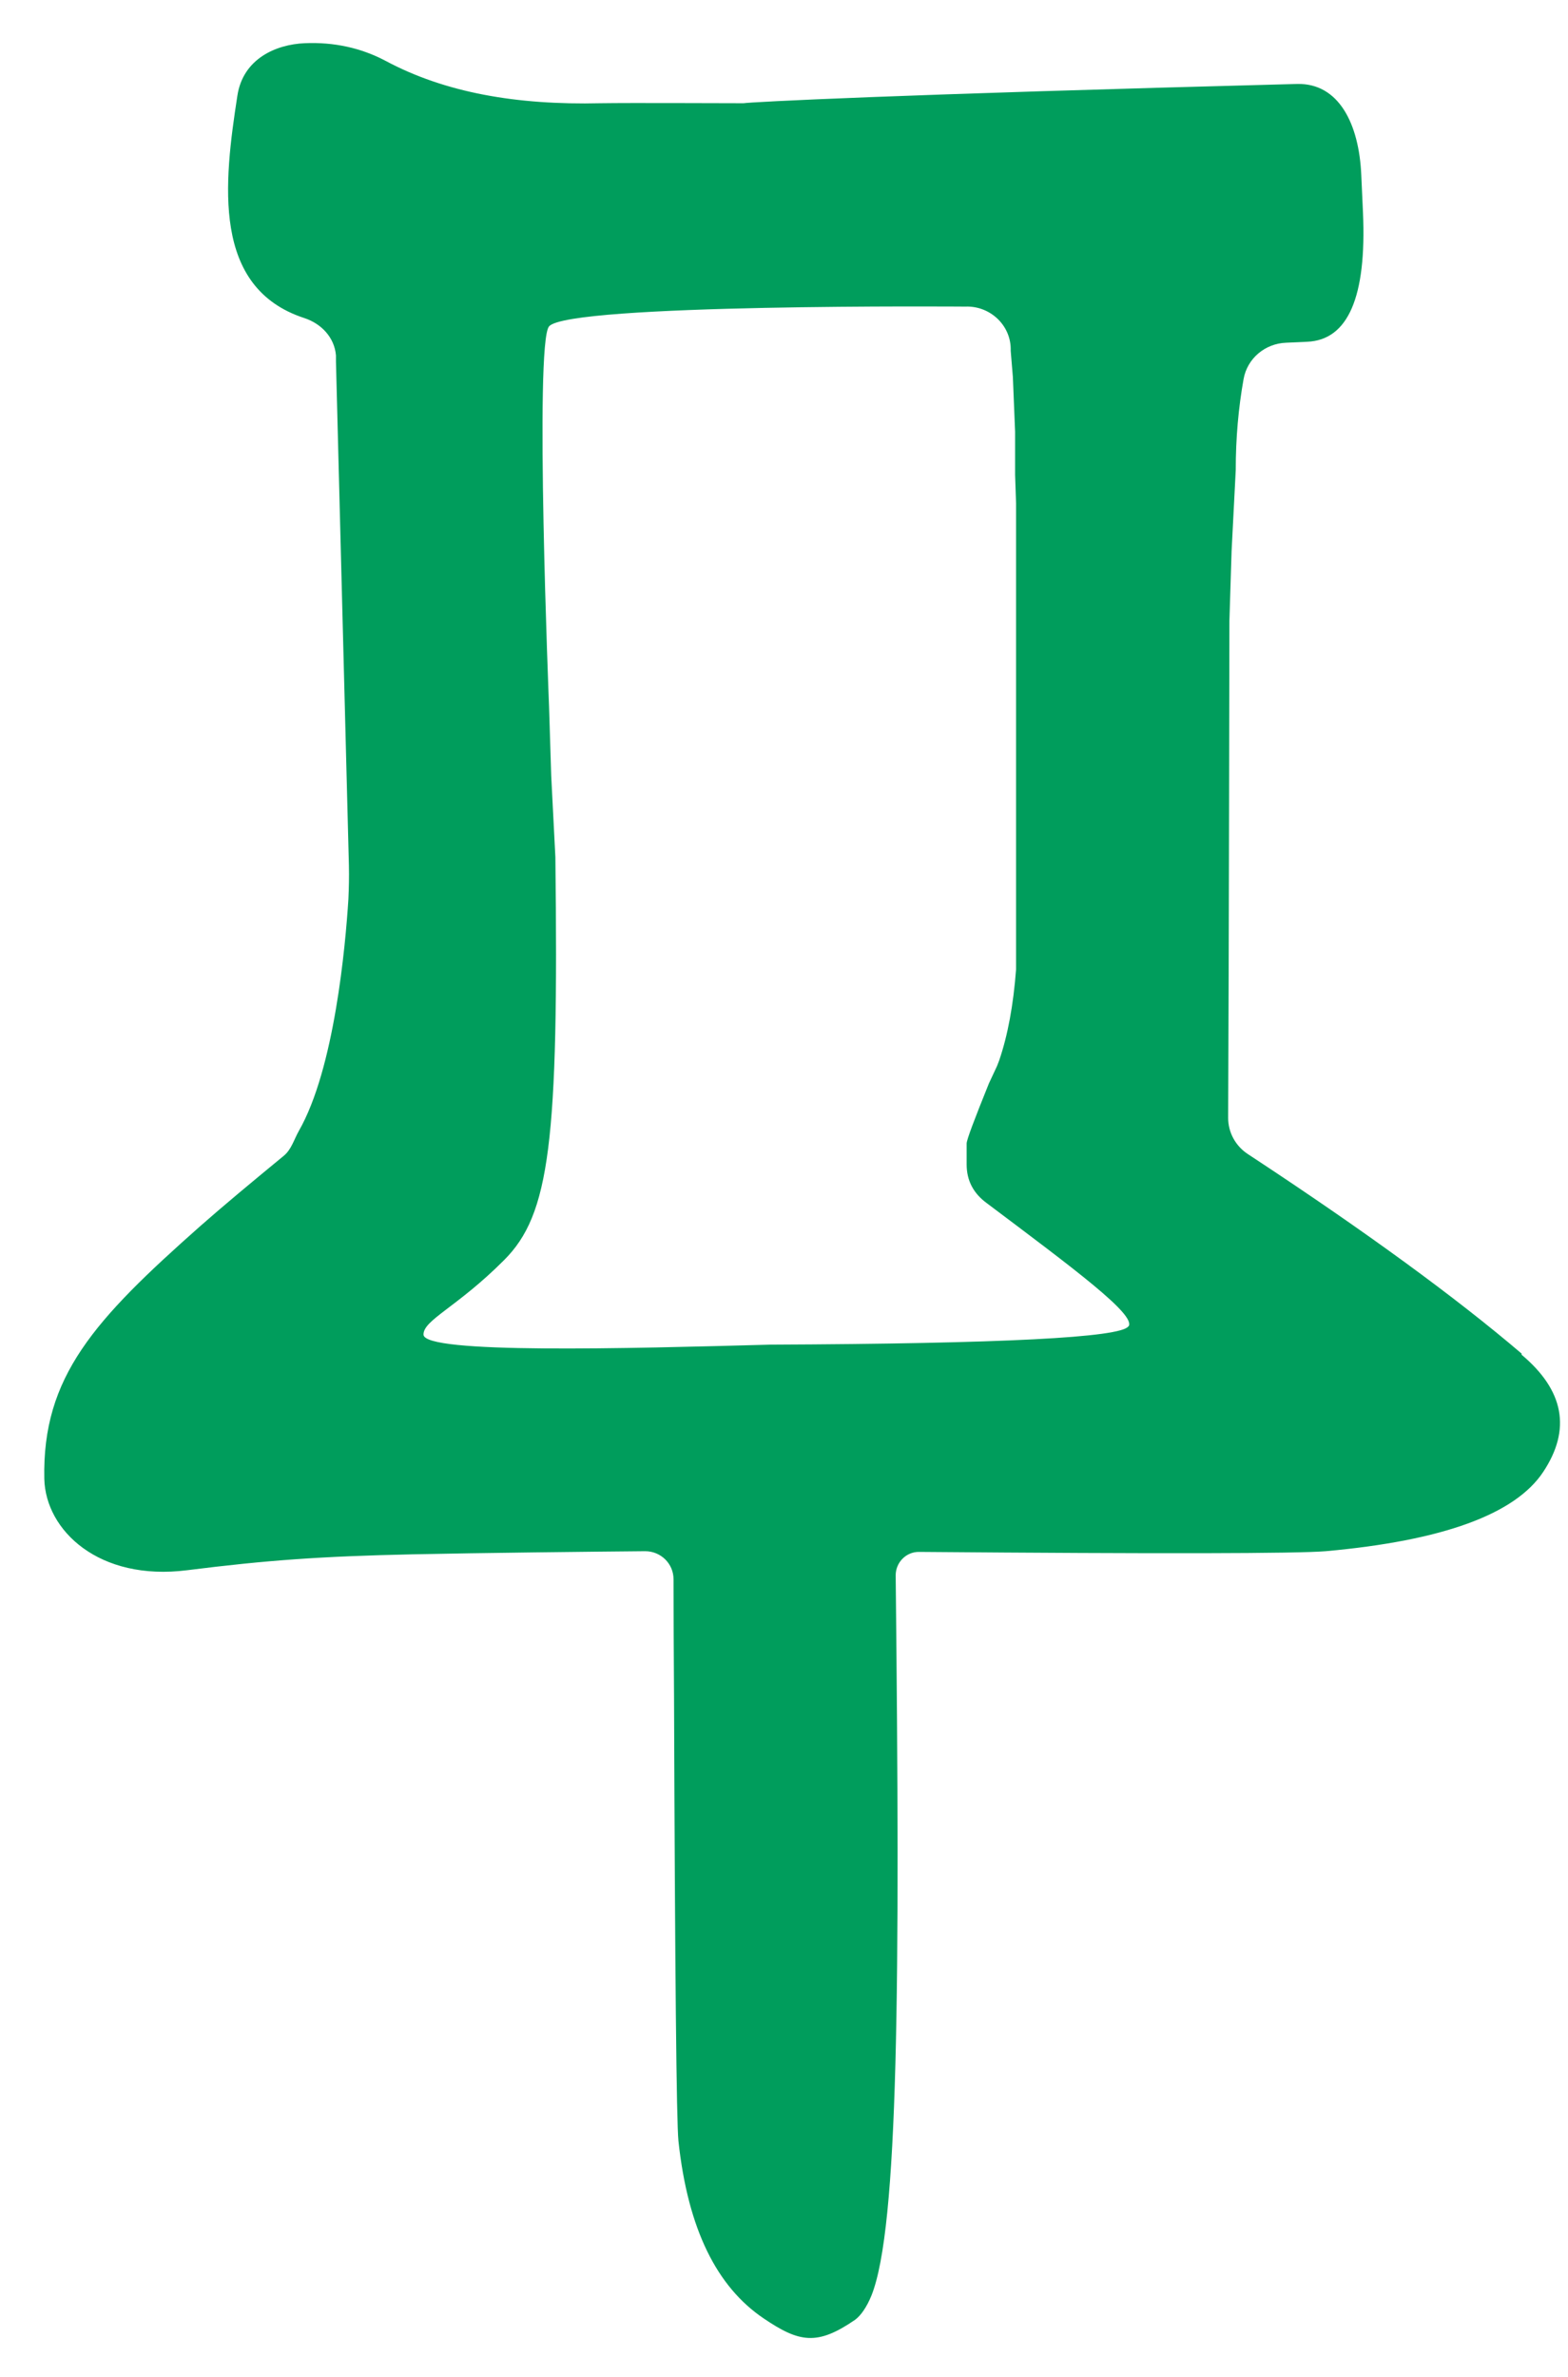 <svg width="31" height="47" viewBox="0 0 31 47" fill="none" xmlns="http://www.w3.org/2000/svg">
<g id="Capa 1">
<g id="Group">
<path id="Vector" d="M30.085 26.764C28.76 25.634 26.995 24.35 24.799 22.902L24.668 22.816C24.427 22.656 24.281 22.391 24.281 22.101C24.296 18.959 24.306 12.274 24.306 12.274L24.349 10.898L24.431 9.296C24.431 8.659 24.485 8.06 24.586 7.495C24.659 7.085 25.012 6.791 25.428 6.776L25.844 6.757C26.651 6.723 27.019 5.874 26.947 4.209L26.913 3.46C26.869 2.447 26.468 1.641 25.645 1.66C17.65 1.868 14.845 2.017 14.7 2.041C14.187 2.041 12.499 2.032 11.87 2.041C10.216 2.08 8.799 1.834 7.619 1.201C7.135 0.946 6.603 0.83 6.027 0.854C5.452 0.878 4.804 1.163 4.693 1.892C4.427 3.615 4.18 5.69 6.018 6.289C6.356 6.4 6.613 6.675 6.642 7.027C6.642 7.042 6.642 7.051 6.642 7.066C6.642 7.095 6.642 7.119 6.642 7.148L6.898 17.11C6.903 17.332 6.898 17.554 6.888 17.776C6.83 18.698 6.613 21.131 5.907 22.362C5.81 22.535 5.761 22.729 5.607 22.854C4.915 23.424 4.451 23.81 3.962 24.239C1.863 26.098 0.833 27.217 0.876 29.24C0.901 30.258 1.955 31.267 3.701 31.045C5.273 30.847 6.347 30.77 8.146 30.731C9.495 30.702 11.72 30.678 12.755 30.669C13.065 30.669 13.316 30.915 13.316 31.224C13.316 31.933 13.321 32.705 13.326 33.545C13.345 39.009 13.374 41.939 13.413 42.33C13.602 44.092 14.182 45.216 15.092 45.834C15.803 46.317 16.156 46.379 16.901 45.868C17.017 45.786 17.137 45.612 17.229 45.385C17.766 44.043 17.795 39.246 17.708 31.146C17.708 30.89 17.916 30.678 18.173 30.683C22.942 30.722 25.626 30.717 26.211 30.669C28.523 30.461 29.955 29.94 30.511 29.1C31.067 28.26 30.922 27.488 30.081 26.783M22.308 26.223C22.163 26.445 19.803 26.566 15.237 26.585C12.398 26.662 8.383 26.773 8.373 26.387C8.368 26.098 9.031 25.851 9.965 24.915C10.869 24.012 11.048 22.584 10.98 16.946L10.898 15.344L10.855 13.968C10.855 13.968 10.564 6.791 10.855 6.453C11.242 5.999 19.087 6.062 19.087 6.062C19.561 6.043 19.972 6.414 19.982 6.887V6.936L20.025 7.457L20.069 8.538V9.392L20.088 9.952V19.084C20.088 19.113 20.088 19.137 20.088 19.166C20.035 19.871 19.924 20.47 19.754 20.967C19.74 21.005 19.725 21.039 19.711 21.078L19.551 21.421C19.261 22.14 19.111 22.535 19.111 22.608V23.023C19.111 23.342 19.246 23.597 19.512 23.79C21.239 25.089 22.463 25.996 22.313 26.223" fill="#009D5C"/>
</g>
</g>
</svg>
